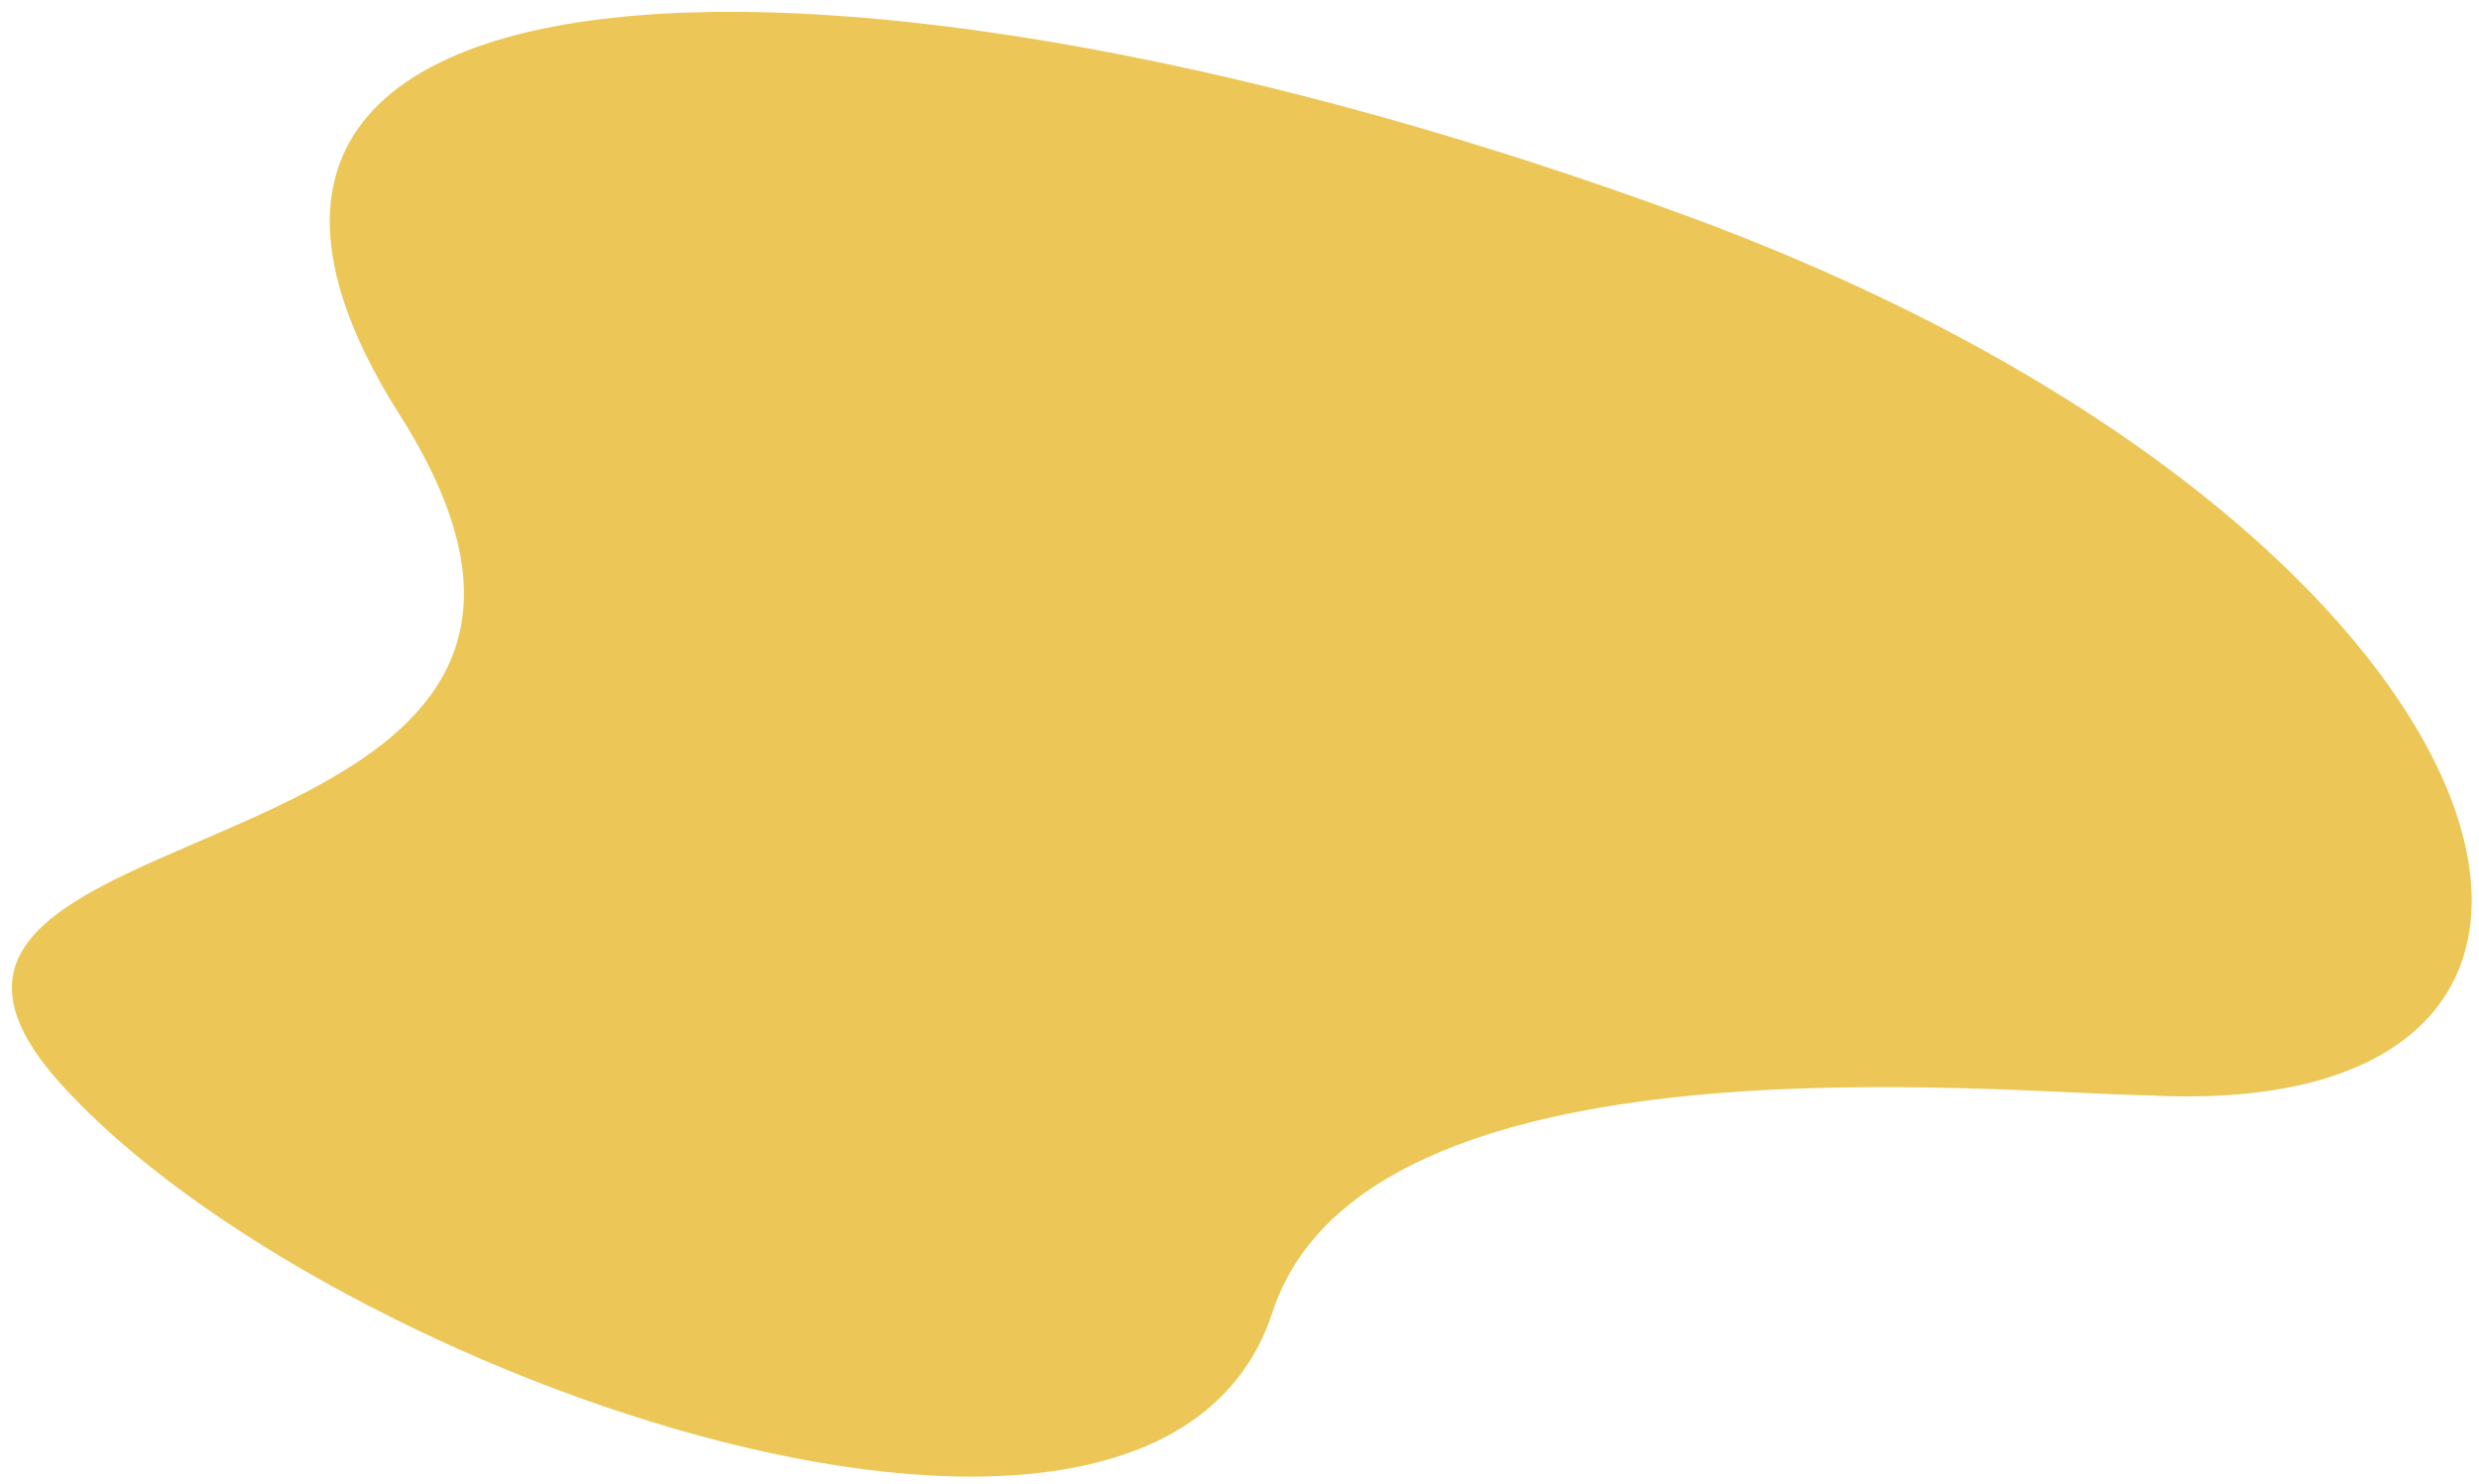 <svg width="182" height="109" viewBox="0 0 182 109" fill="none" xmlns="http://www.w3.org/2000/svg">
<path d="M93.427 96.354C100.276 75.41 146.417 80.271 157.738 80.441C198.795 82.605 185.948 38.742 123.959 15.901C61.97 -6.939 6.815 -5.034 29.358 30.487C51.901 66.008 -14.981 58.042 4.468 79.603C23.917 101.163 84.866 122.535 93.427 96.354Z" fill="#ECC656"/>
</svg>
